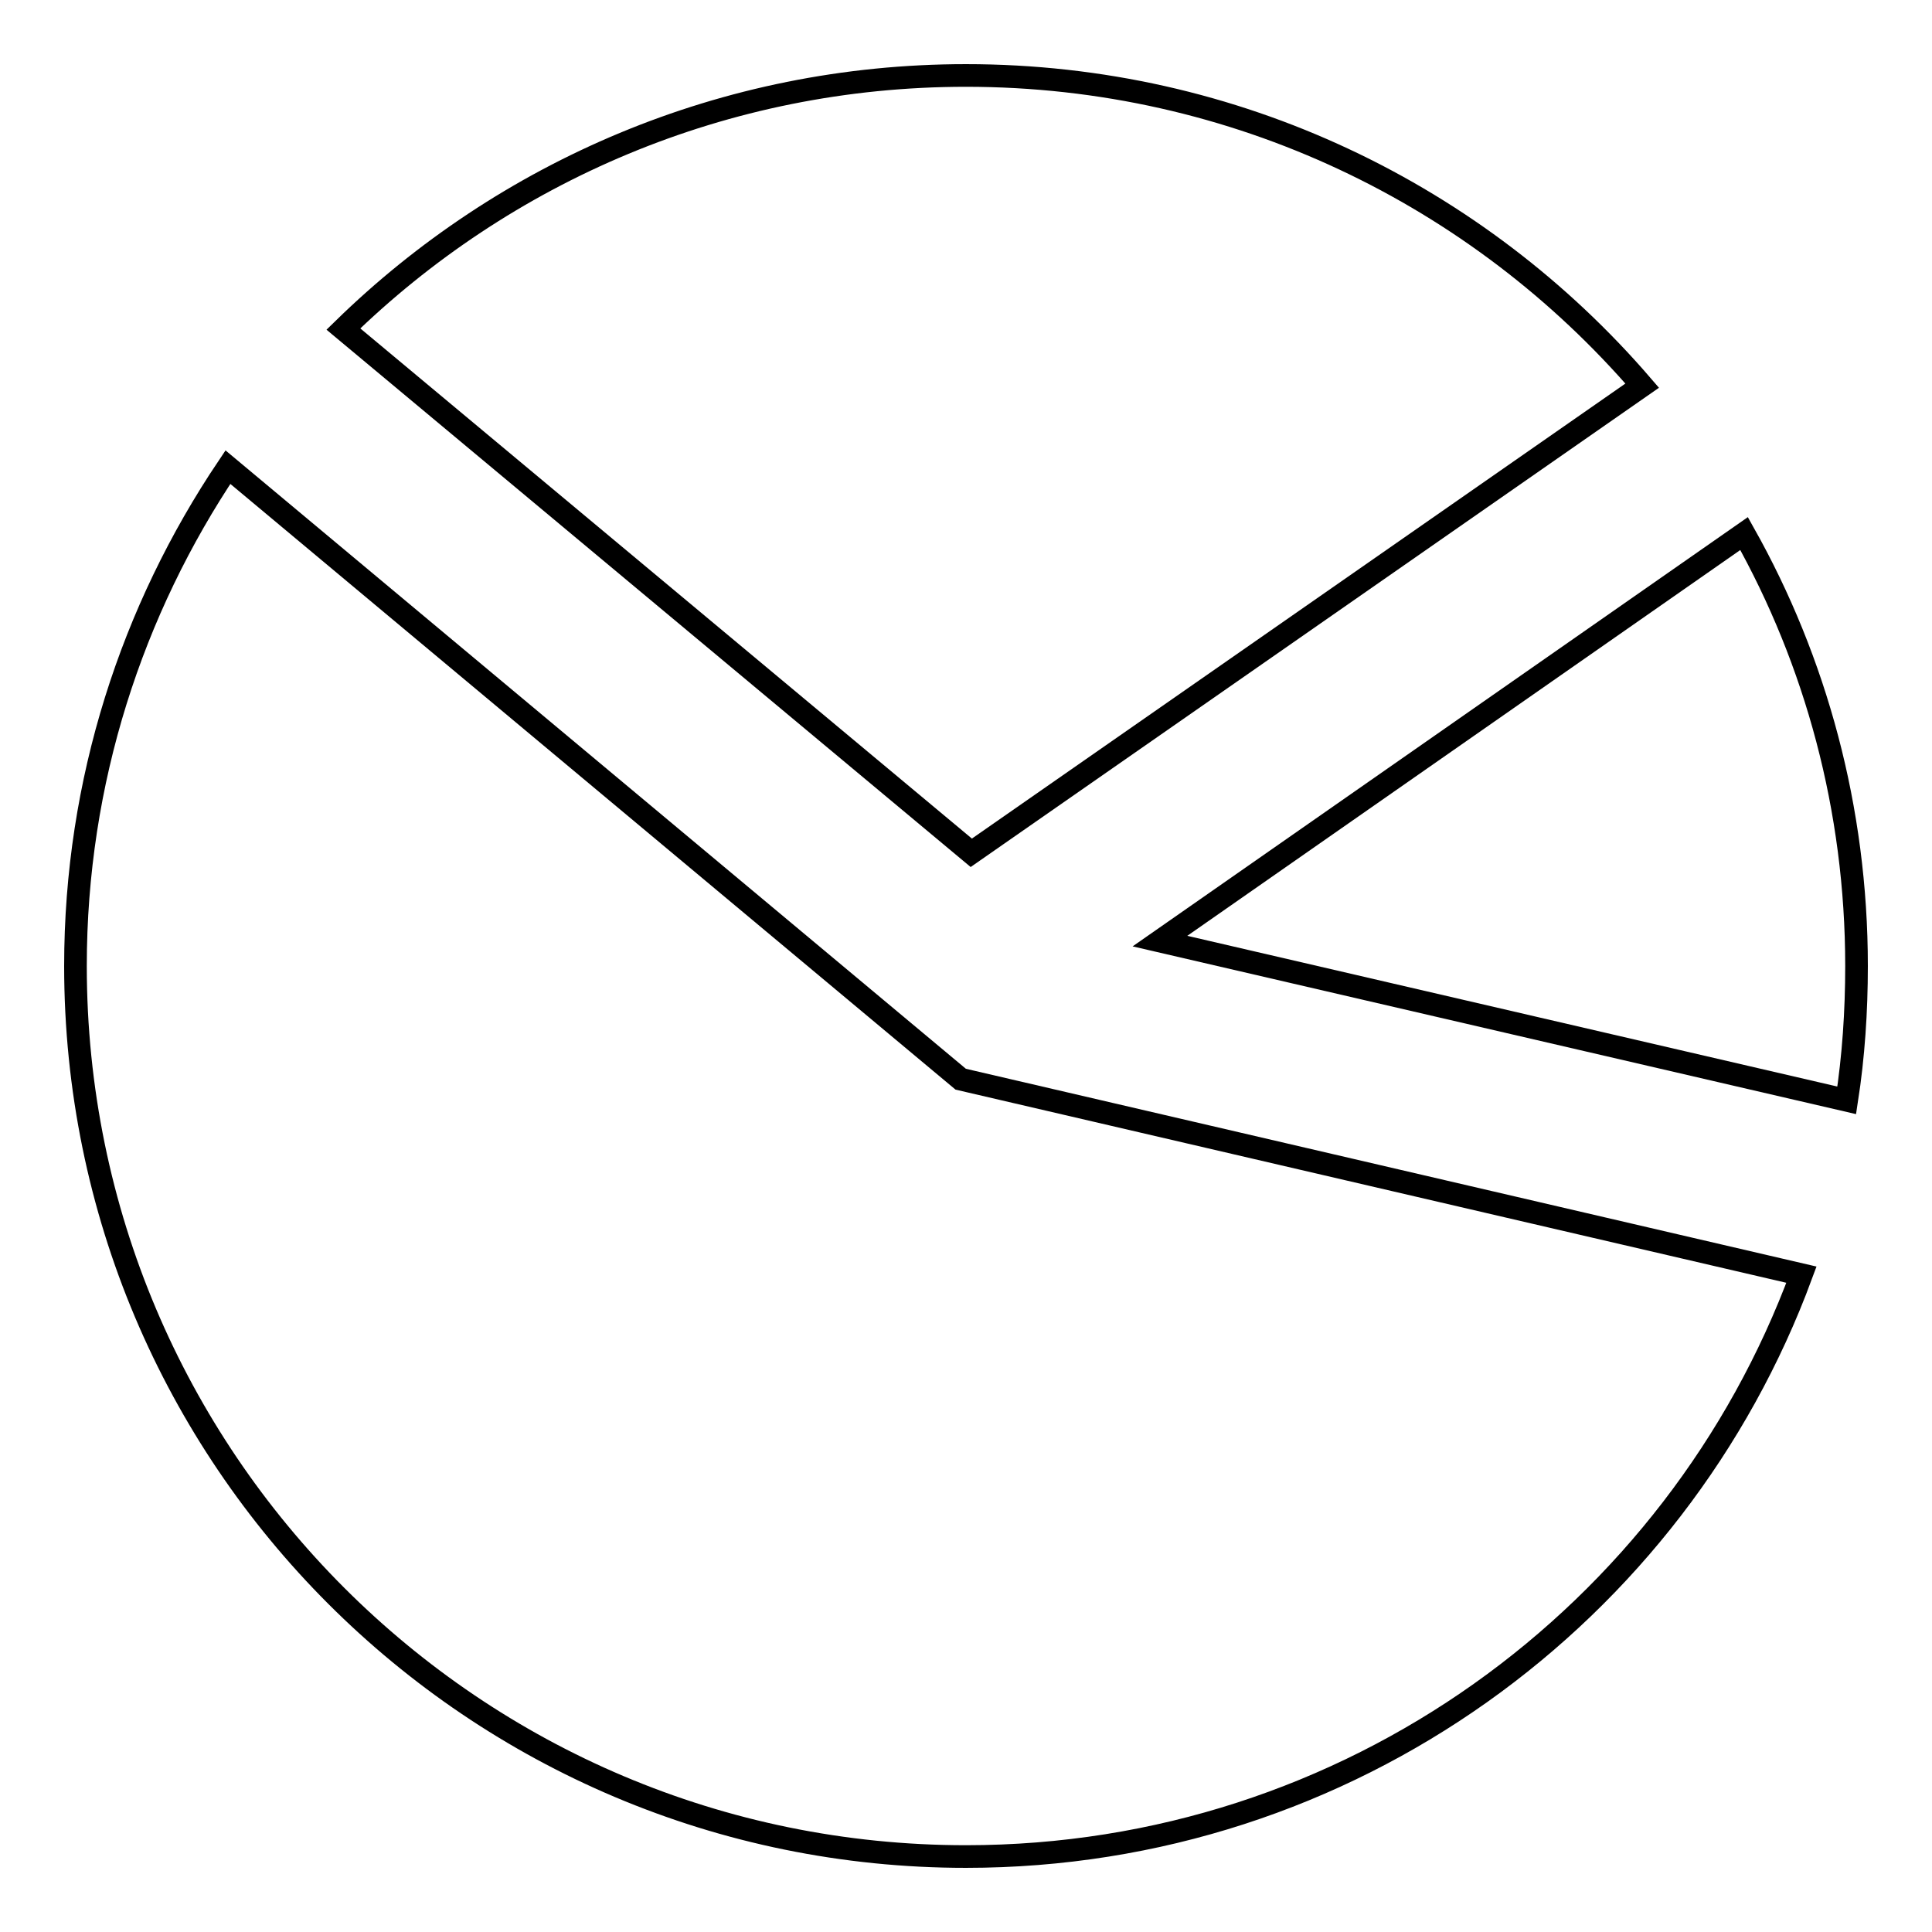 <?xml version="1.0" encoding="utf-8"?>
<!-- Svg Vector Icons : http://www.onlinewebfonts.com/icon -->
<!DOCTYPE svg PUBLIC "-//W3C//DTD SVG 1.1//EN" "http://www.w3.org/Graphics/SVG/1.1/DTD/svg11.dtd">
<svg version="1.1" xmlns="http://www.w3.org/2000/svg" xmlns:xlink="http://www.w3.org/1999/xlink" x="0px" y="0px" viewBox="0 0 256 256" enable-background="new 0 0 256 256" xml:space="preserve">
<g><g><g><g><path stroke-width="3" fill-opacity="0" stroke="#000000"  d="M244.7,145.8c0.9-5.8,1.3-11.8,1.3-17.8c0-20.8-5.4-40.4-14.9-57.3l-77.4,54L244.7,145.8z"/><path stroke-width="3" fill-opacity="0" stroke="#000000"  d="M127.3,143L30.2,61.9C17.5,80.8,10,103.5,10,128c0,65.2,52.8,118,118,118c50.8,0,94.1-32.1,110.7-77.1L127.3,143z"/><path stroke-width="3" fill-opacity="0" stroke="#000000"  d="M128.7,113l88.9-61.9C195.9,25.9,163.8,10,128,10c-32.1,0-61.2,12.8-82.5,33.6L128.7,113z"/></g></g><g></g><g></g><g></g><g></g><g></g><g></g><g></g><g></g><g></g><g></g><g></g><g></g><g></g><g></g><g></g></g></g>
</svg>
